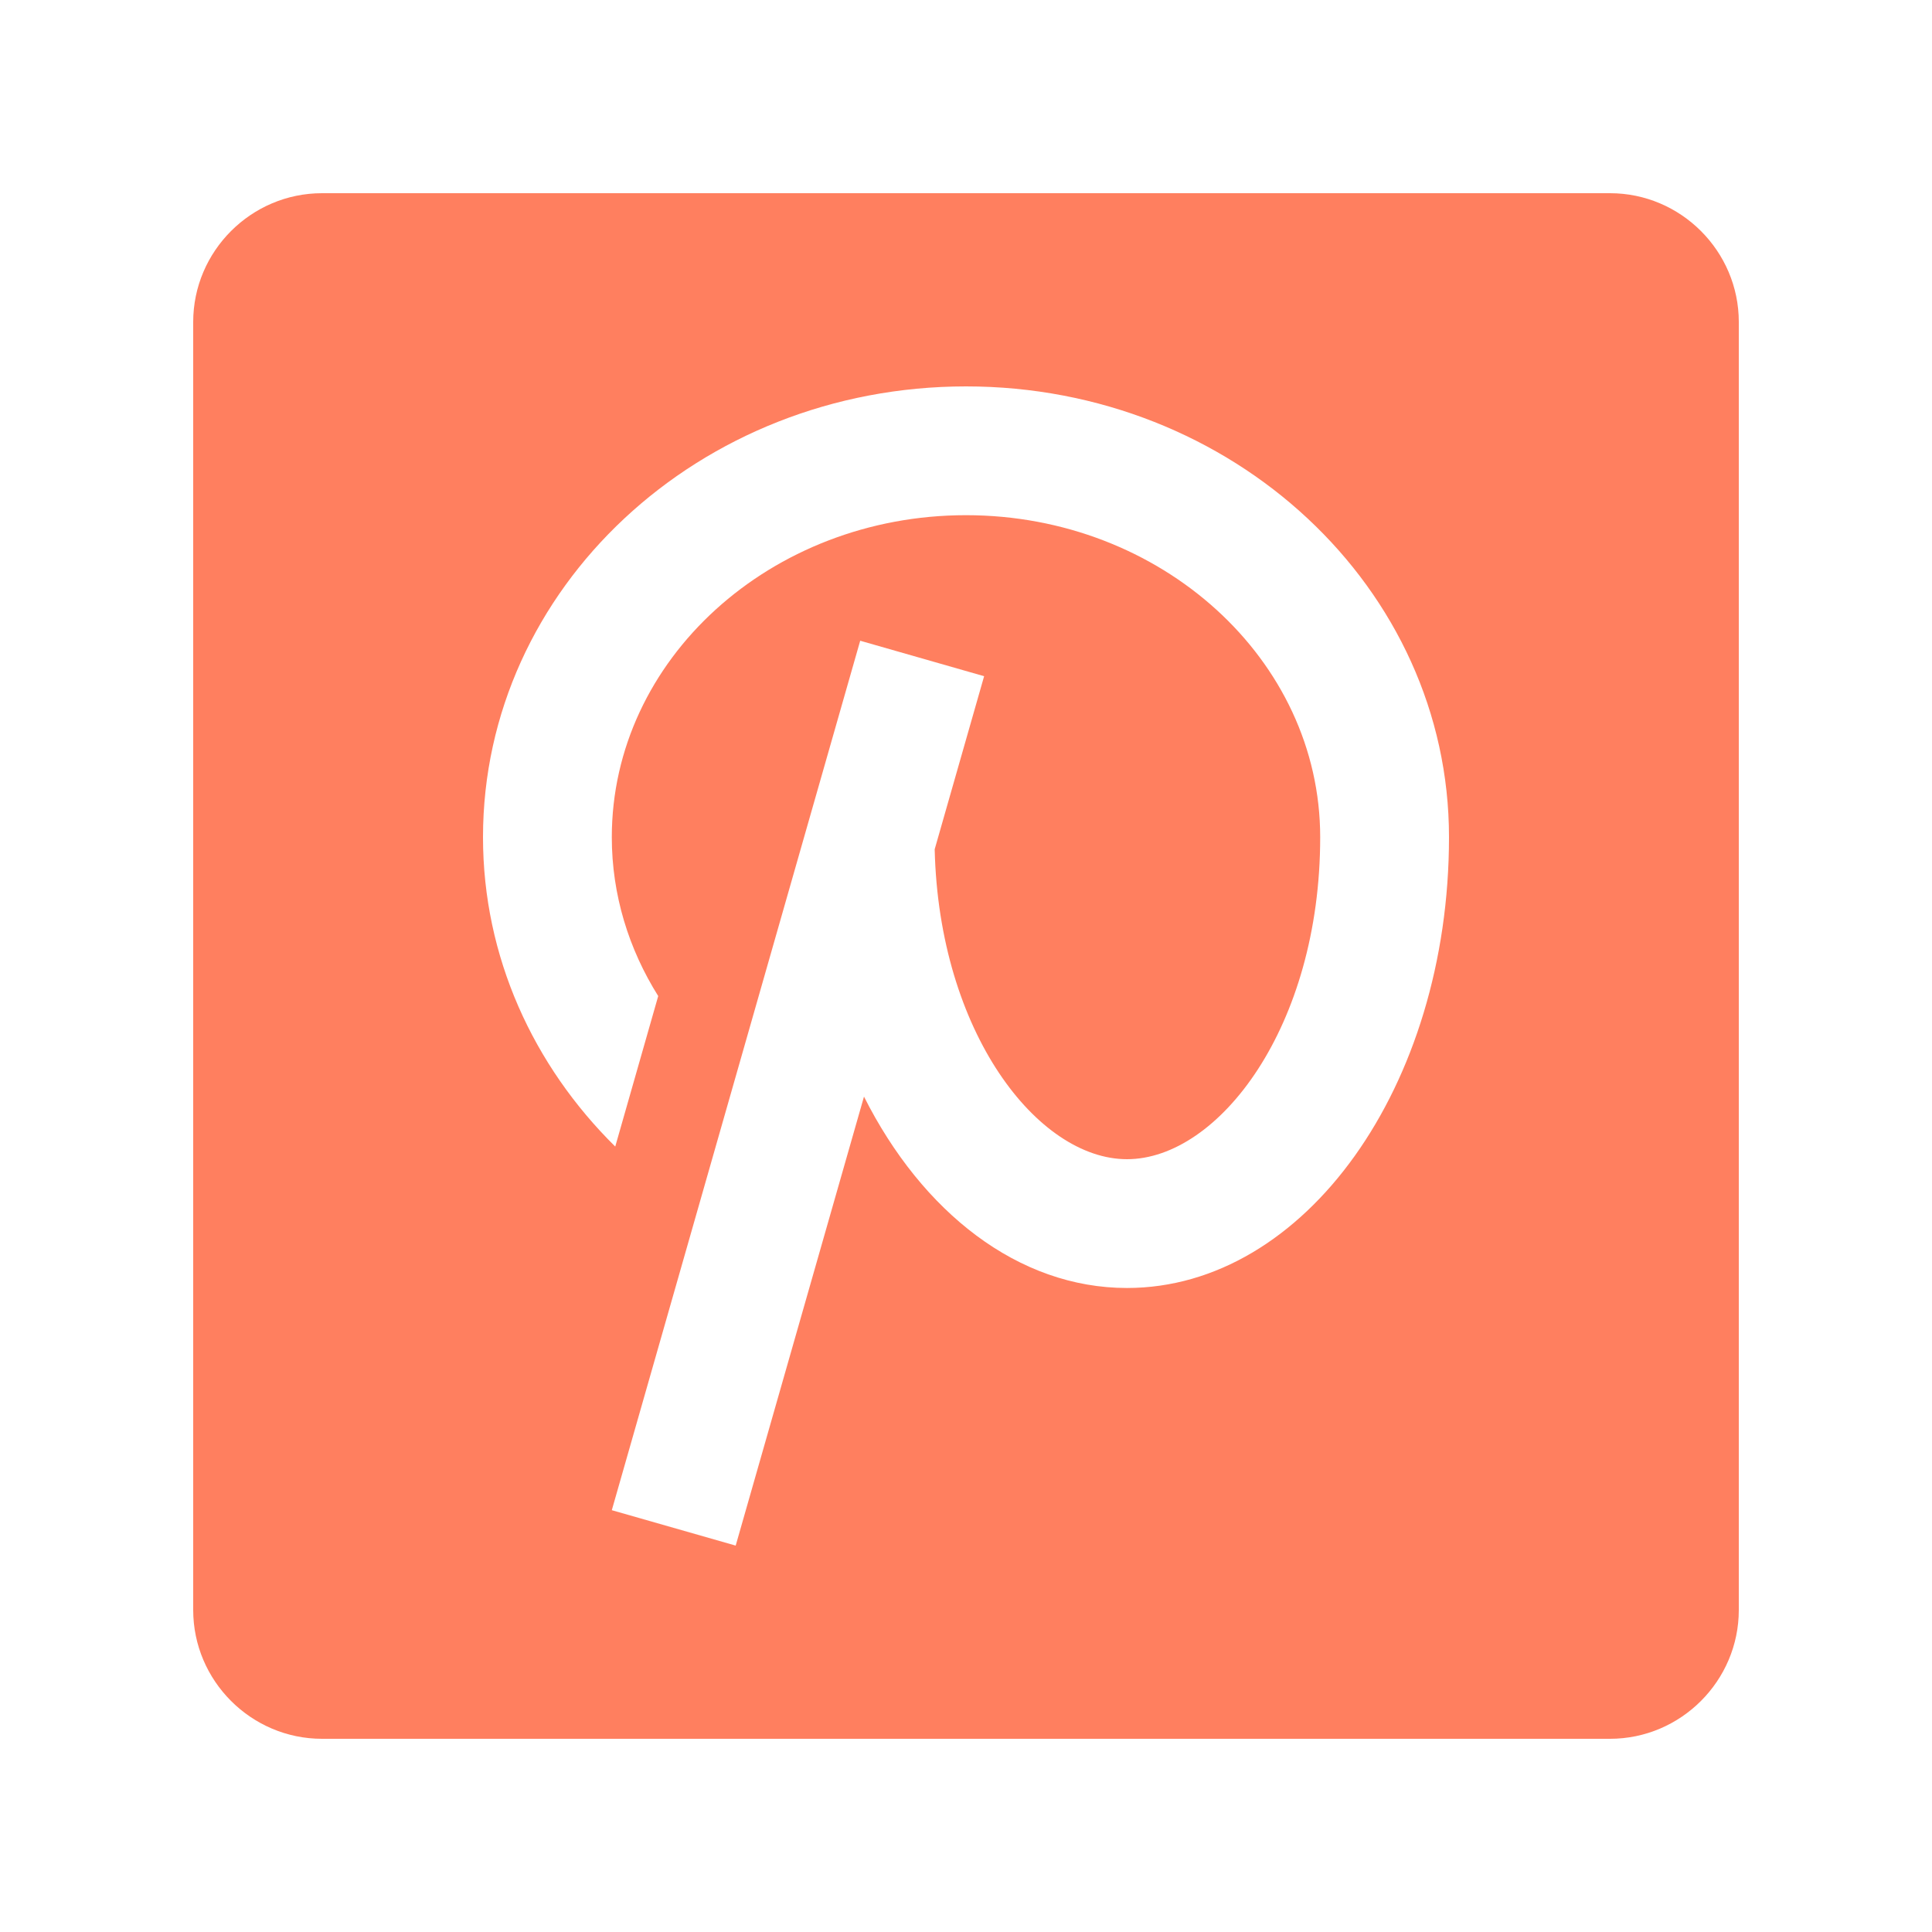 <svg width="100" height="100" viewBox="0 0 100 100" fill="none" xmlns="http://www.w3.org/2000/svg">
<rect width="100" height="100" fill="white"/>
<path d="M83.333 10H16.667C13.001 10 10 13.001 10 16.666V83.333C10 86.998 13.001 90 16.667 90H83.333C86.999 90 90 86.998 90 83.333V16.666C90 13.001 86.999 10 83.333 10ZM58.333 66.666C52.702 66.666 47.734 62.747 44.72 56.761L38.079 80L31.667 78.167L44.524 33.164L50.938 35L48.379 43.958C48.601 53.434 53.711 60 58.333 60C63.066 60 68.333 53.157 68.333 43.333C68.333 34.141 60.104 26.666 50 26.666C39.89 26.666 31.667 34.141 31.667 43.333C31.667 46.321 32.546 49.127 34.069 51.556L31.845 59.346C27.61 55.166 25 49.537 25 43.333C25 30.442 36.185 20 50 20C63.809 20 75 30.442 75 43.333C75 56.224 67.539 66.666 58.333 66.666Z" fill="#FF7F5F"/>
</svg>
